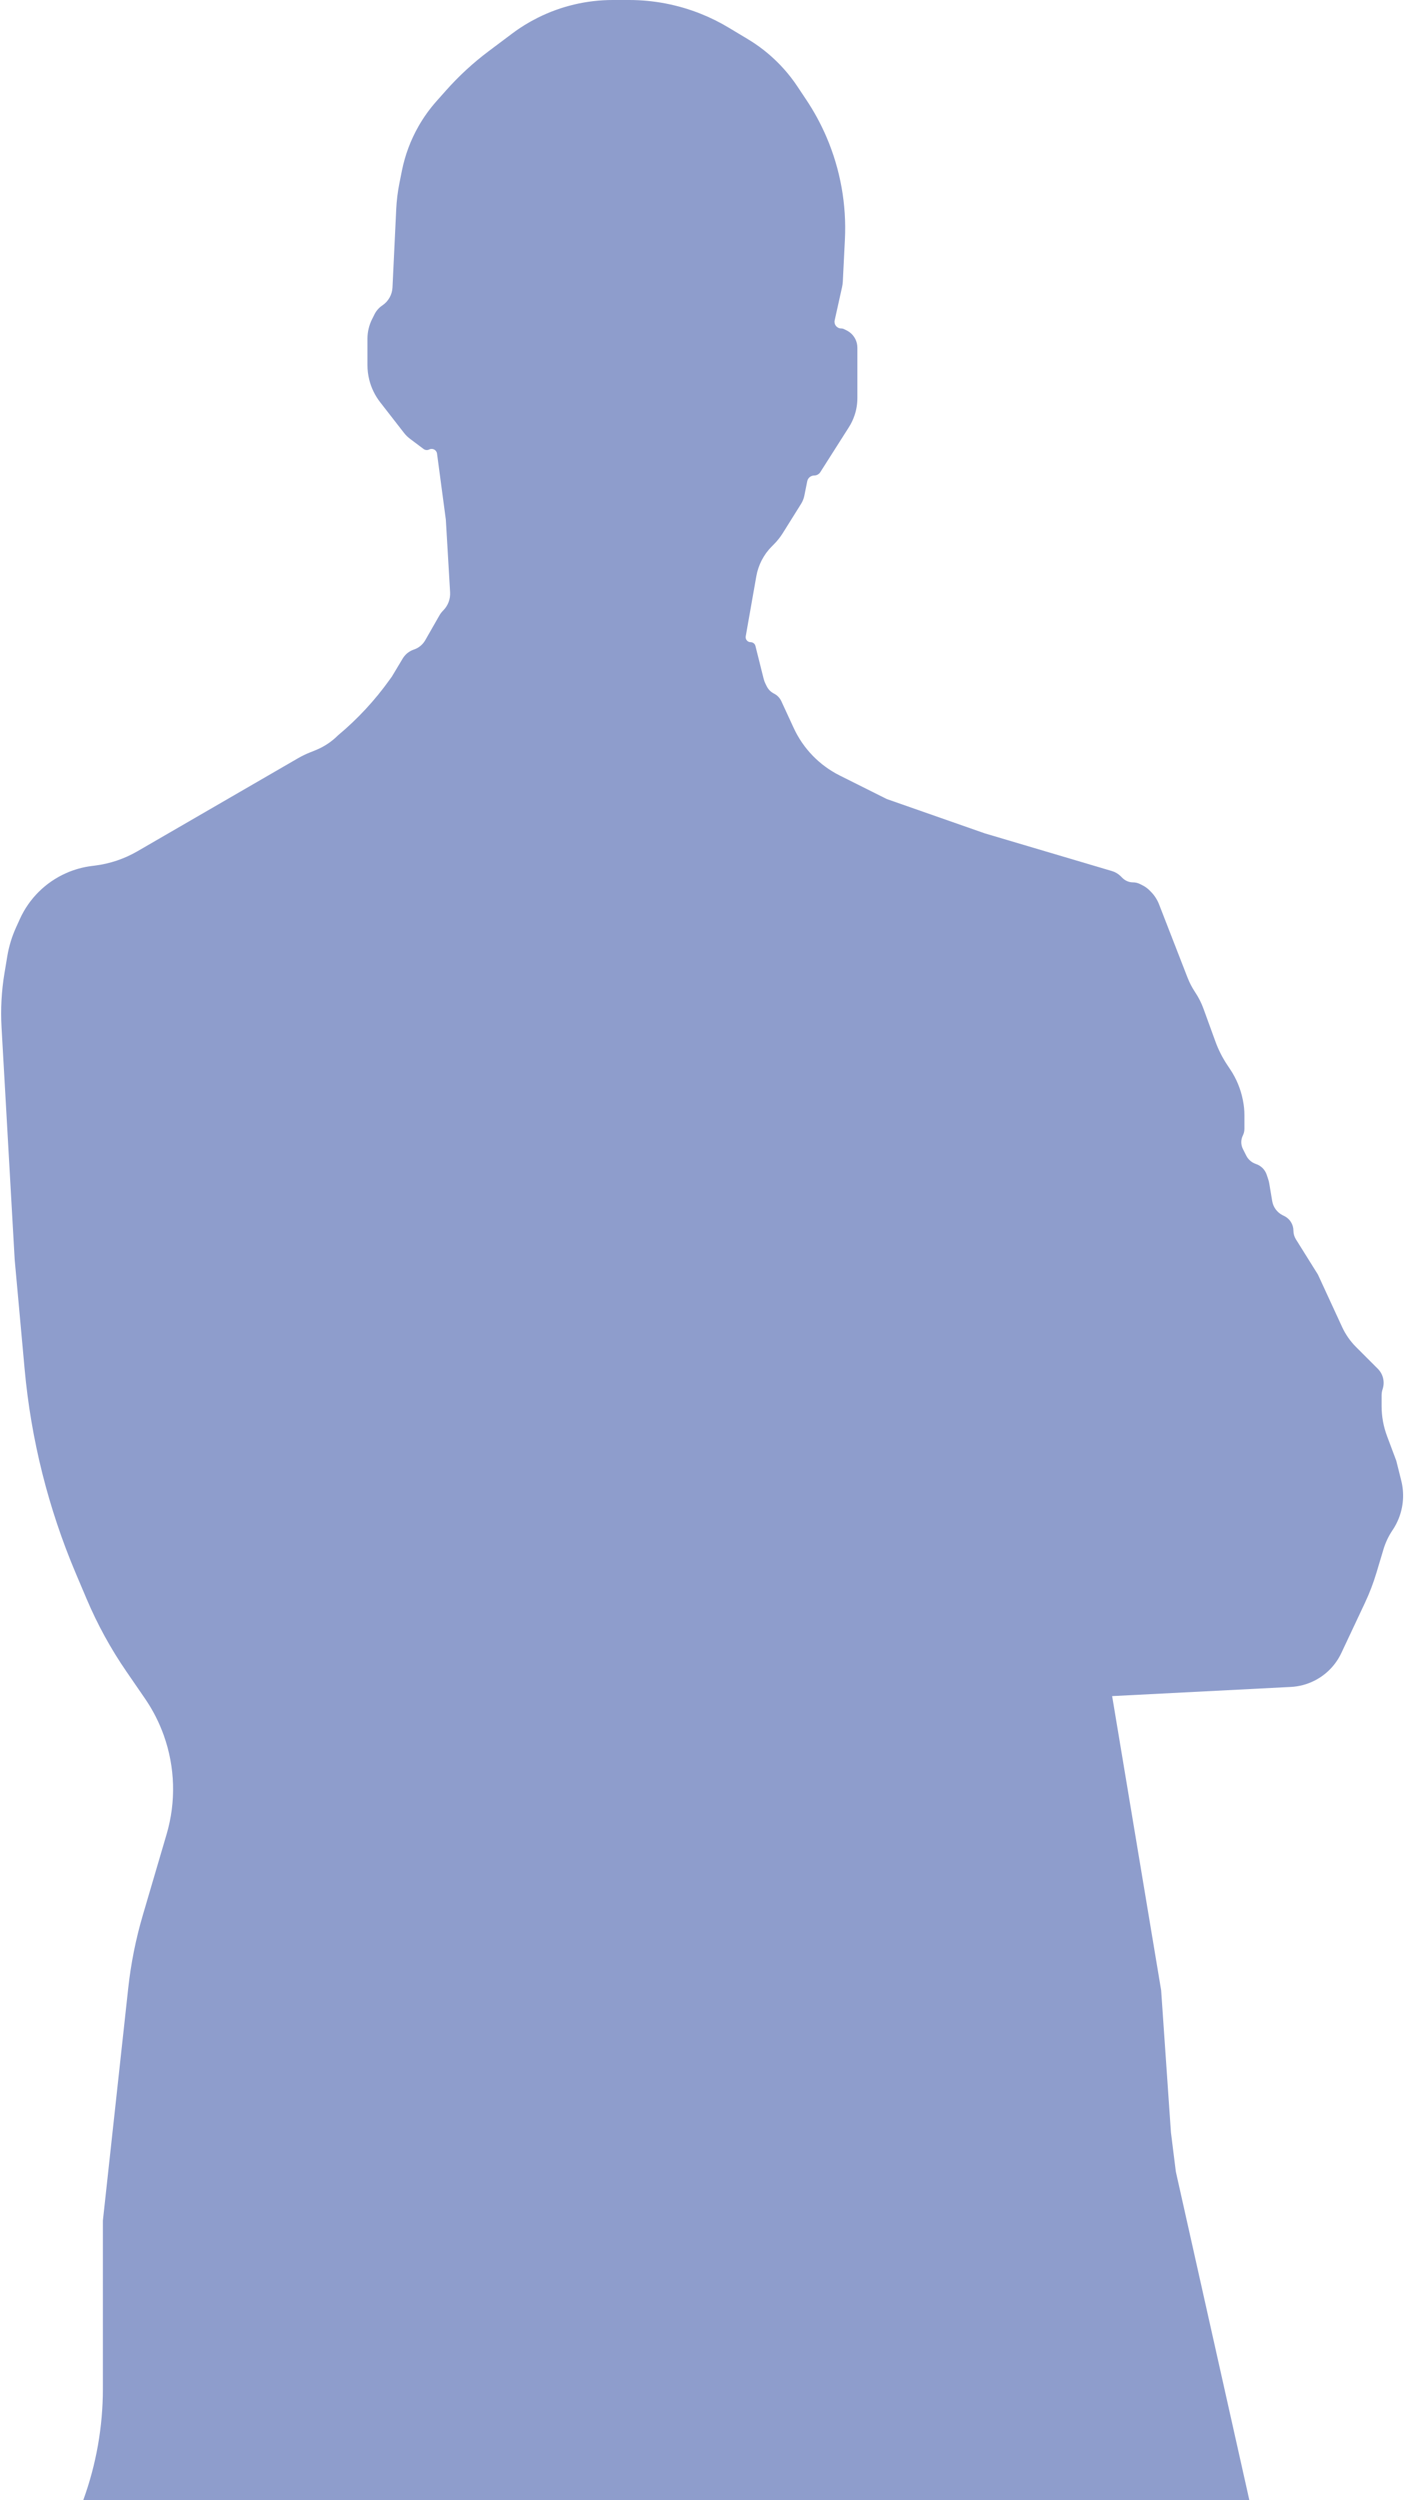 <?xml version="1.0" encoding="UTF-8"?> <svg xmlns="http://www.w3.org/2000/svg" width="144" height="255" viewBox="0 0 144 255" fill="none"> <path d="M10.5 243.648C10.5 247.519 9.823 251.361 8.5 255H127.5L120 221.5L119.5 217.5L118.5 203L113.5 173L131.739 172.065C132.57 172.022 133.384 171.808 134.129 171.435C135.341 170.829 136.313 169.833 136.89 168.607L139.293 163.501C139.764 162.502 140.159 161.469 140.476 160.411L141.194 158.017C141.397 157.343 141.698 156.702 142.089 156.116L142.136 156.046C142.378 155.683 142.581 155.296 142.743 154.891C143.235 153.662 143.327 152.309 143.006 151.024L142.5 149L141.556 146.482C141.188 145.502 141 144.464 141 143.417V142.329C141 142.111 141.035 141.895 141.104 141.688C141.346 140.96 141.157 140.157 140.614 139.614L138.395 137.396C137.803 136.803 137.32 136.111 136.969 135.35L134.5 130L132.252 126.403C132.087 126.14 132 125.835 132 125.525C132 124.897 131.645 124.323 131.083 124.042L130.903 123.952C130.335 123.668 129.938 123.13 129.834 122.504L129.535 120.712C129.511 120.571 129.477 120.432 129.432 120.297L129.273 119.82C129.101 119.304 128.696 118.899 128.179 118.727C127.744 118.581 127.384 118.27 127.179 117.859L126.839 117.179C126.625 116.752 126.625 116.248 126.839 115.821C126.945 115.61 127 115.377 127 115.141V113.739C127 113.247 126.951 112.757 126.855 112.276L126.833 112.166C126.613 111.066 126.179 110.02 125.557 109.086L125.256 108.634C124.753 107.881 124.343 107.07 124.034 106.219L122.823 102.889C122.608 102.298 122.324 101.736 121.975 101.213C121.659 100.739 121.395 100.232 121.189 99.701L118.289 92.244C118.098 91.753 117.807 91.308 117.435 90.936L117.322 90.822C117.108 90.609 116.862 90.431 116.592 90.296L116.324 90.162C116.111 90.056 115.875 90 115.637 90C115.229 90 114.838 89.838 114.549 89.55L114.38 89.38C114.13 89.131 113.823 88.948 113.484 88.847L100.5 85L90.5 81.5L85.701 79.101C83.629 78.064 81.971 76.354 81 74.25L79.74 71.52C79.584 71.184 79.319 70.91 78.987 70.744C78.671 70.585 78.414 70.329 78.256 70.013L78.124 69.748C78.041 69.583 77.977 69.41 77.933 69.231L77.096 65.884C77.039 65.658 76.837 65.5 76.604 65.5C76.289 65.5 76.05 65.215 76.105 64.905L77.186 58.778C77.39 57.621 77.945 56.554 78.776 55.724L78.969 55.531C79.322 55.178 79.633 54.786 79.897 54.363L81.754 51.394C81.916 51.133 82.031 50.846 82.091 50.545L82.382 49.087C82.451 48.746 82.75 48.5 83.099 48.5C83.348 48.5 83.581 48.372 83.715 48.162L86.633 43.575C86.877 43.193 87.072 42.783 87.215 42.353C87.404 41.788 87.5 41.196 87.5 40.601V35.464C87.5 35.159 87.429 34.858 87.292 34.585C87.102 34.205 86.794 33.897 86.414 33.707L86.142 33.571C86.048 33.524 85.945 33.5 85.84 33.5C85.409 33.5 85.088 33.1 85.182 32.679L85.936 29.286C85.978 29.096 86.004 28.902 86.014 28.708L86.227 24.446C86.406 20.863 85.765 17.286 84.352 13.988C83.785 12.665 83.098 11.398 82.3 10.2L81.374 8.811C80.793 7.939 80.126 7.127 79.385 6.386C78.465 5.465 77.435 4.661 76.319 3.992L74.356 2.814C73.453 2.272 72.508 1.803 71.531 1.412C69.198 0.479 66.709 0 64.197 0H62.545C59.885 0 57.261 0.619 54.882 1.809C53.962 2.269 53.086 2.81 52.264 3.427L49.867 5.224C48.293 6.405 46.841 7.741 45.533 9.212L44.546 10.322C43.85 11.105 43.238 11.958 42.718 12.868C41.911 14.28 41.337 15.813 41.018 17.408L40.766 18.666C40.589 19.554 40.478 20.454 40.435 21.359L40.056 29.32C40.02 30.062 39.635 30.743 39.017 31.155C38.678 31.381 38.404 31.692 38.222 32.056L37.97 32.559C37.661 33.178 37.5 33.86 37.5 34.552V37.241C37.5 37.745 37.562 38.247 37.684 38.737C37.892 39.57 38.272 40.35 38.799 41.028L41.226 44.149C41.408 44.382 41.619 44.59 41.856 44.767L43.226 45.795C43.394 45.92 43.618 45.941 43.806 45.847C44.146 45.677 44.552 45.892 44.602 46.269L45.5 53L45.936 60.413C45.976 61.104 45.719 61.78 45.229 62.27C45.077 62.423 44.945 62.595 44.839 62.782L43.398 65.302C43.142 65.752 42.728 66.09 42.237 66.254C41.761 66.413 41.358 66.737 41.099 67.167L40 69L39.769 69.322C38.262 71.432 36.491 73.34 34.5 75C33.84 75.66 33.053 76.179 32.187 76.525L31.651 76.74C31.217 76.913 30.797 77.117 30.393 77.351L14.017 86.832C12.686 87.603 11.213 88.098 9.687 88.289L9.37 88.329C8.461 88.442 7.574 88.689 6.738 89.061C4.652 89.988 2.978 91.648 2.033 93.726L1.643 94.586C1.216 95.525 0.914 96.515 0.744 97.533L0.458 99.249C0.153 101.077 0.052 102.934 0.157 104.784L1.5 128.5L2.513 139.645C3.167 146.838 4.936 153.885 7.757 160.534L8.846 163.101C9.946 165.694 11.303 168.169 12.899 170.49L14.795 173.248C15.595 174.411 16.24 175.673 16.715 177.003C17.875 180.25 17.975 183.782 17.002 187.091L14.573 195.351C13.859 197.779 13.362 200.265 13.087 202.781L10.5 226.5V243.648Z" fill="#8E9DCC"></path> </svg> 
